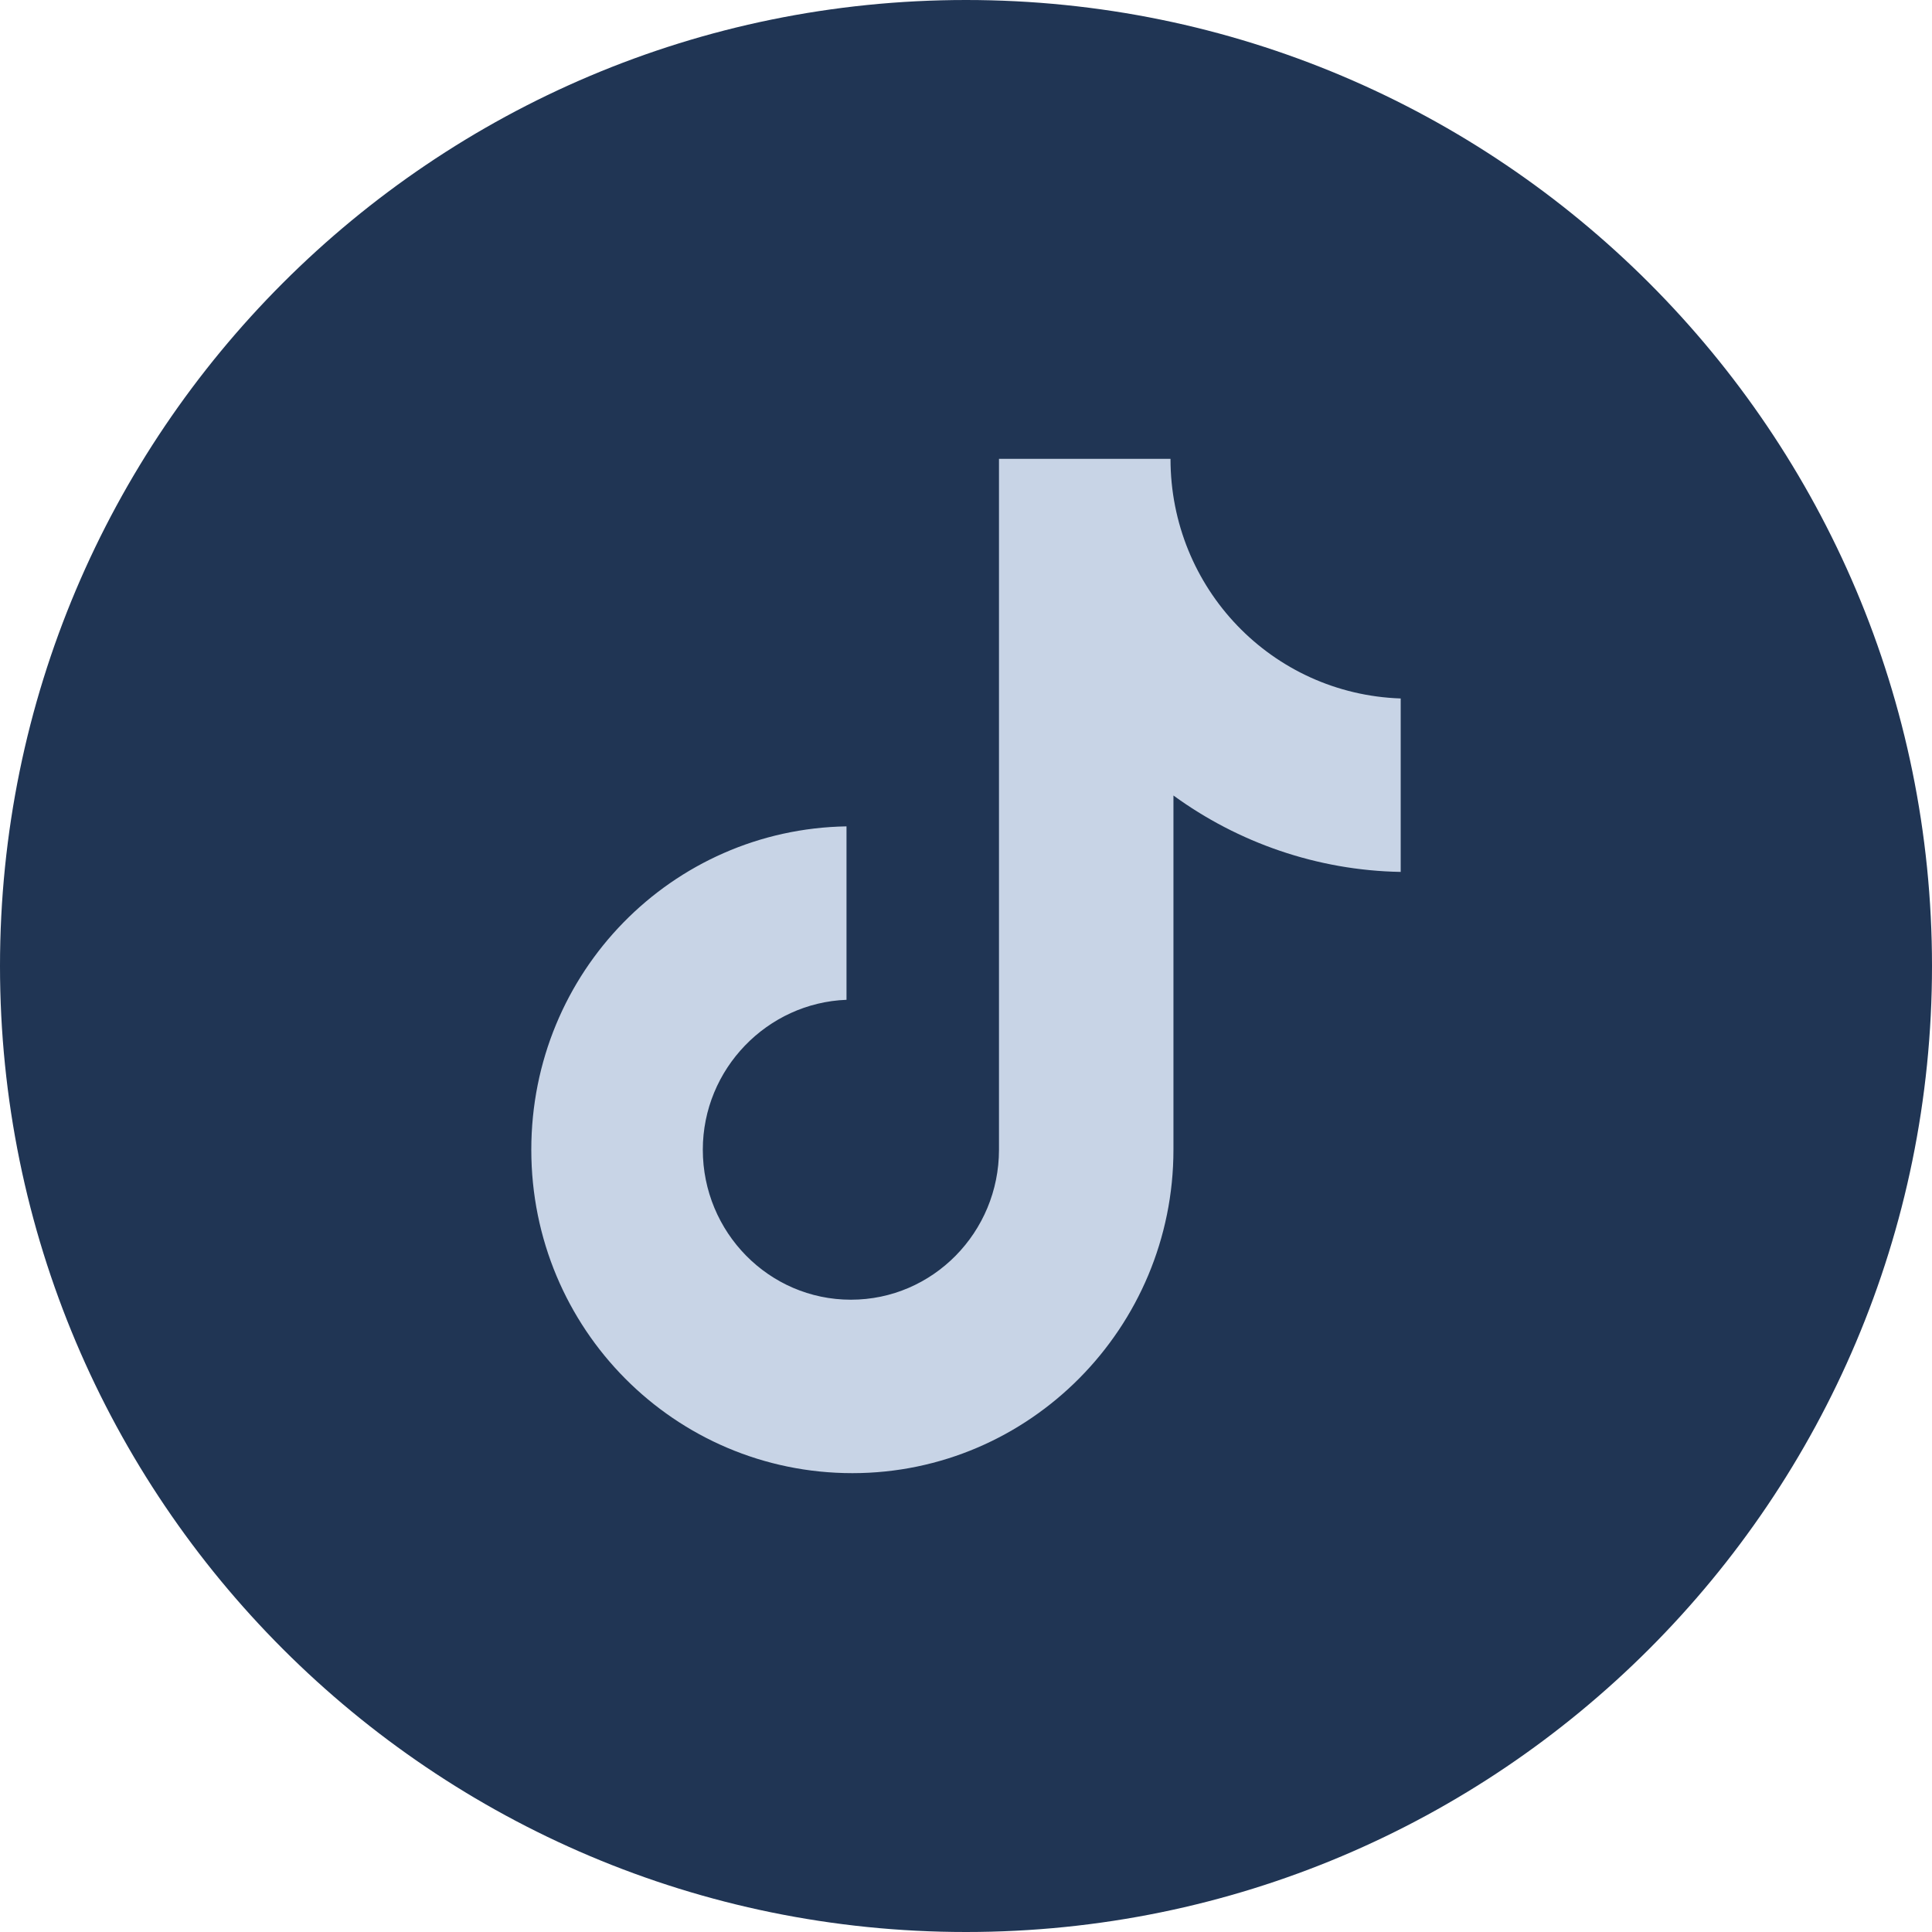 <svg width="40" height="40" viewBox="0 0 40 40" fill="none" xmlns="http://www.w3.org/2000/svg">
<path d="M0 20C0 8.954 8.954 0 20 0C31.046 0 40 8.954 40 20C40 31.046 31.046 40 20 40C8.954 40 0 31.046 0 20Z" fill="#203554"/>
<path d="M24.234 9.5H20.683V23.804C20.683 25.509 19.317 26.909 17.617 26.909C15.917 26.909 14.551 25.509 14.551 23.804C14.551 22.13 15.887 20.761 17.526 20.7V17.109C13.914 17.169 11 20.122 11 23.804C11 27.517 13.975 30.5 17.648 30.5C21.32 30.5 24.295 27.487 24.295 23.804V16.47C25.631 17.444 27.27 18.022 29 18.052V14.461C26.329 14.37 24.234 12.178 24.234 9.5Z" fill="#C8D4E6"/>
</svg>
